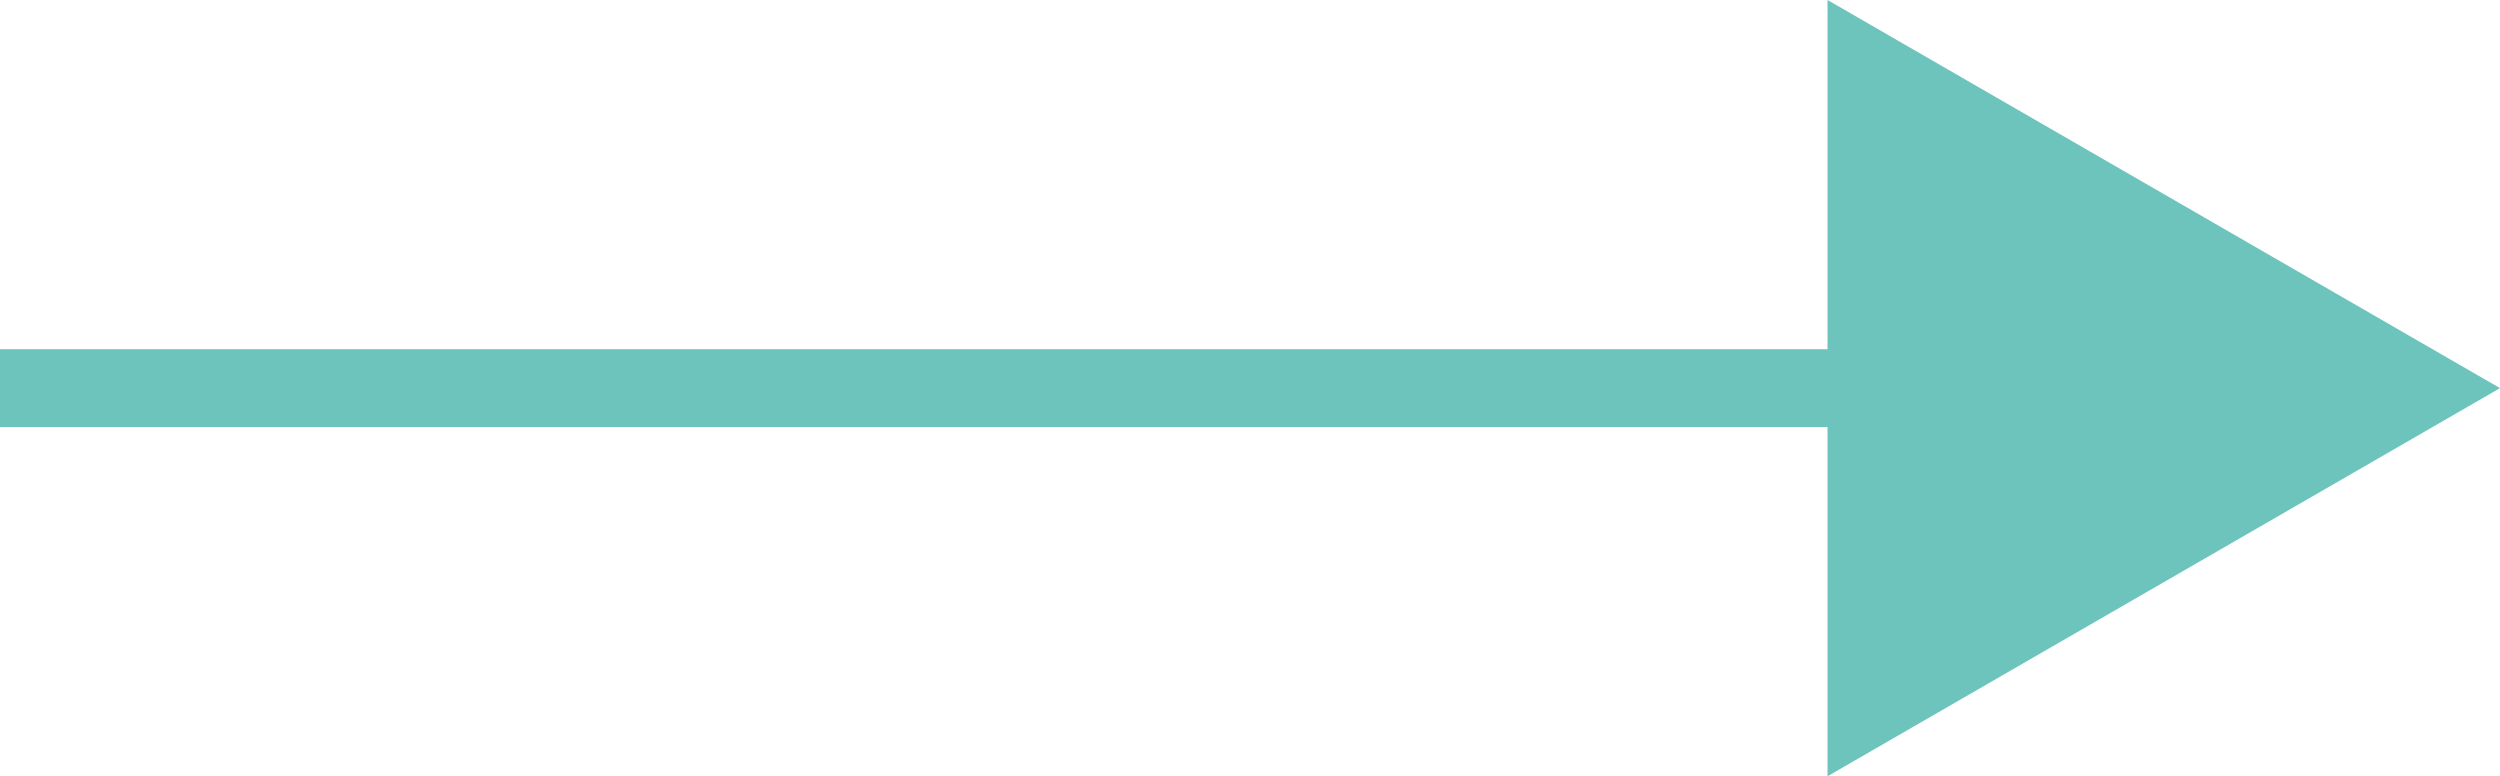 <svg xmlns="http://www.w3.org/2000/svg" viewBox="0 0 24.09 7.48"><defs><style>.cls-1{fill:none;stroke:#6dc4bc;stroke-miterlimit:10;stroke-width:0.75px;}.cls-2{fill:#6dc4bc;}</style></defs><title>Asset 2</title><g id="Layer_2" data-name="Layer 2"><g id="filter_by_region" data-name="filter by region"><line class="cls-1" y1="3.74" x2="18.7" y2="3.74"/><polygon class="cls-2" points="17.61 7.48 24.09 3.74 17.61 0 17.61 7.48"/></g></g></svg>
